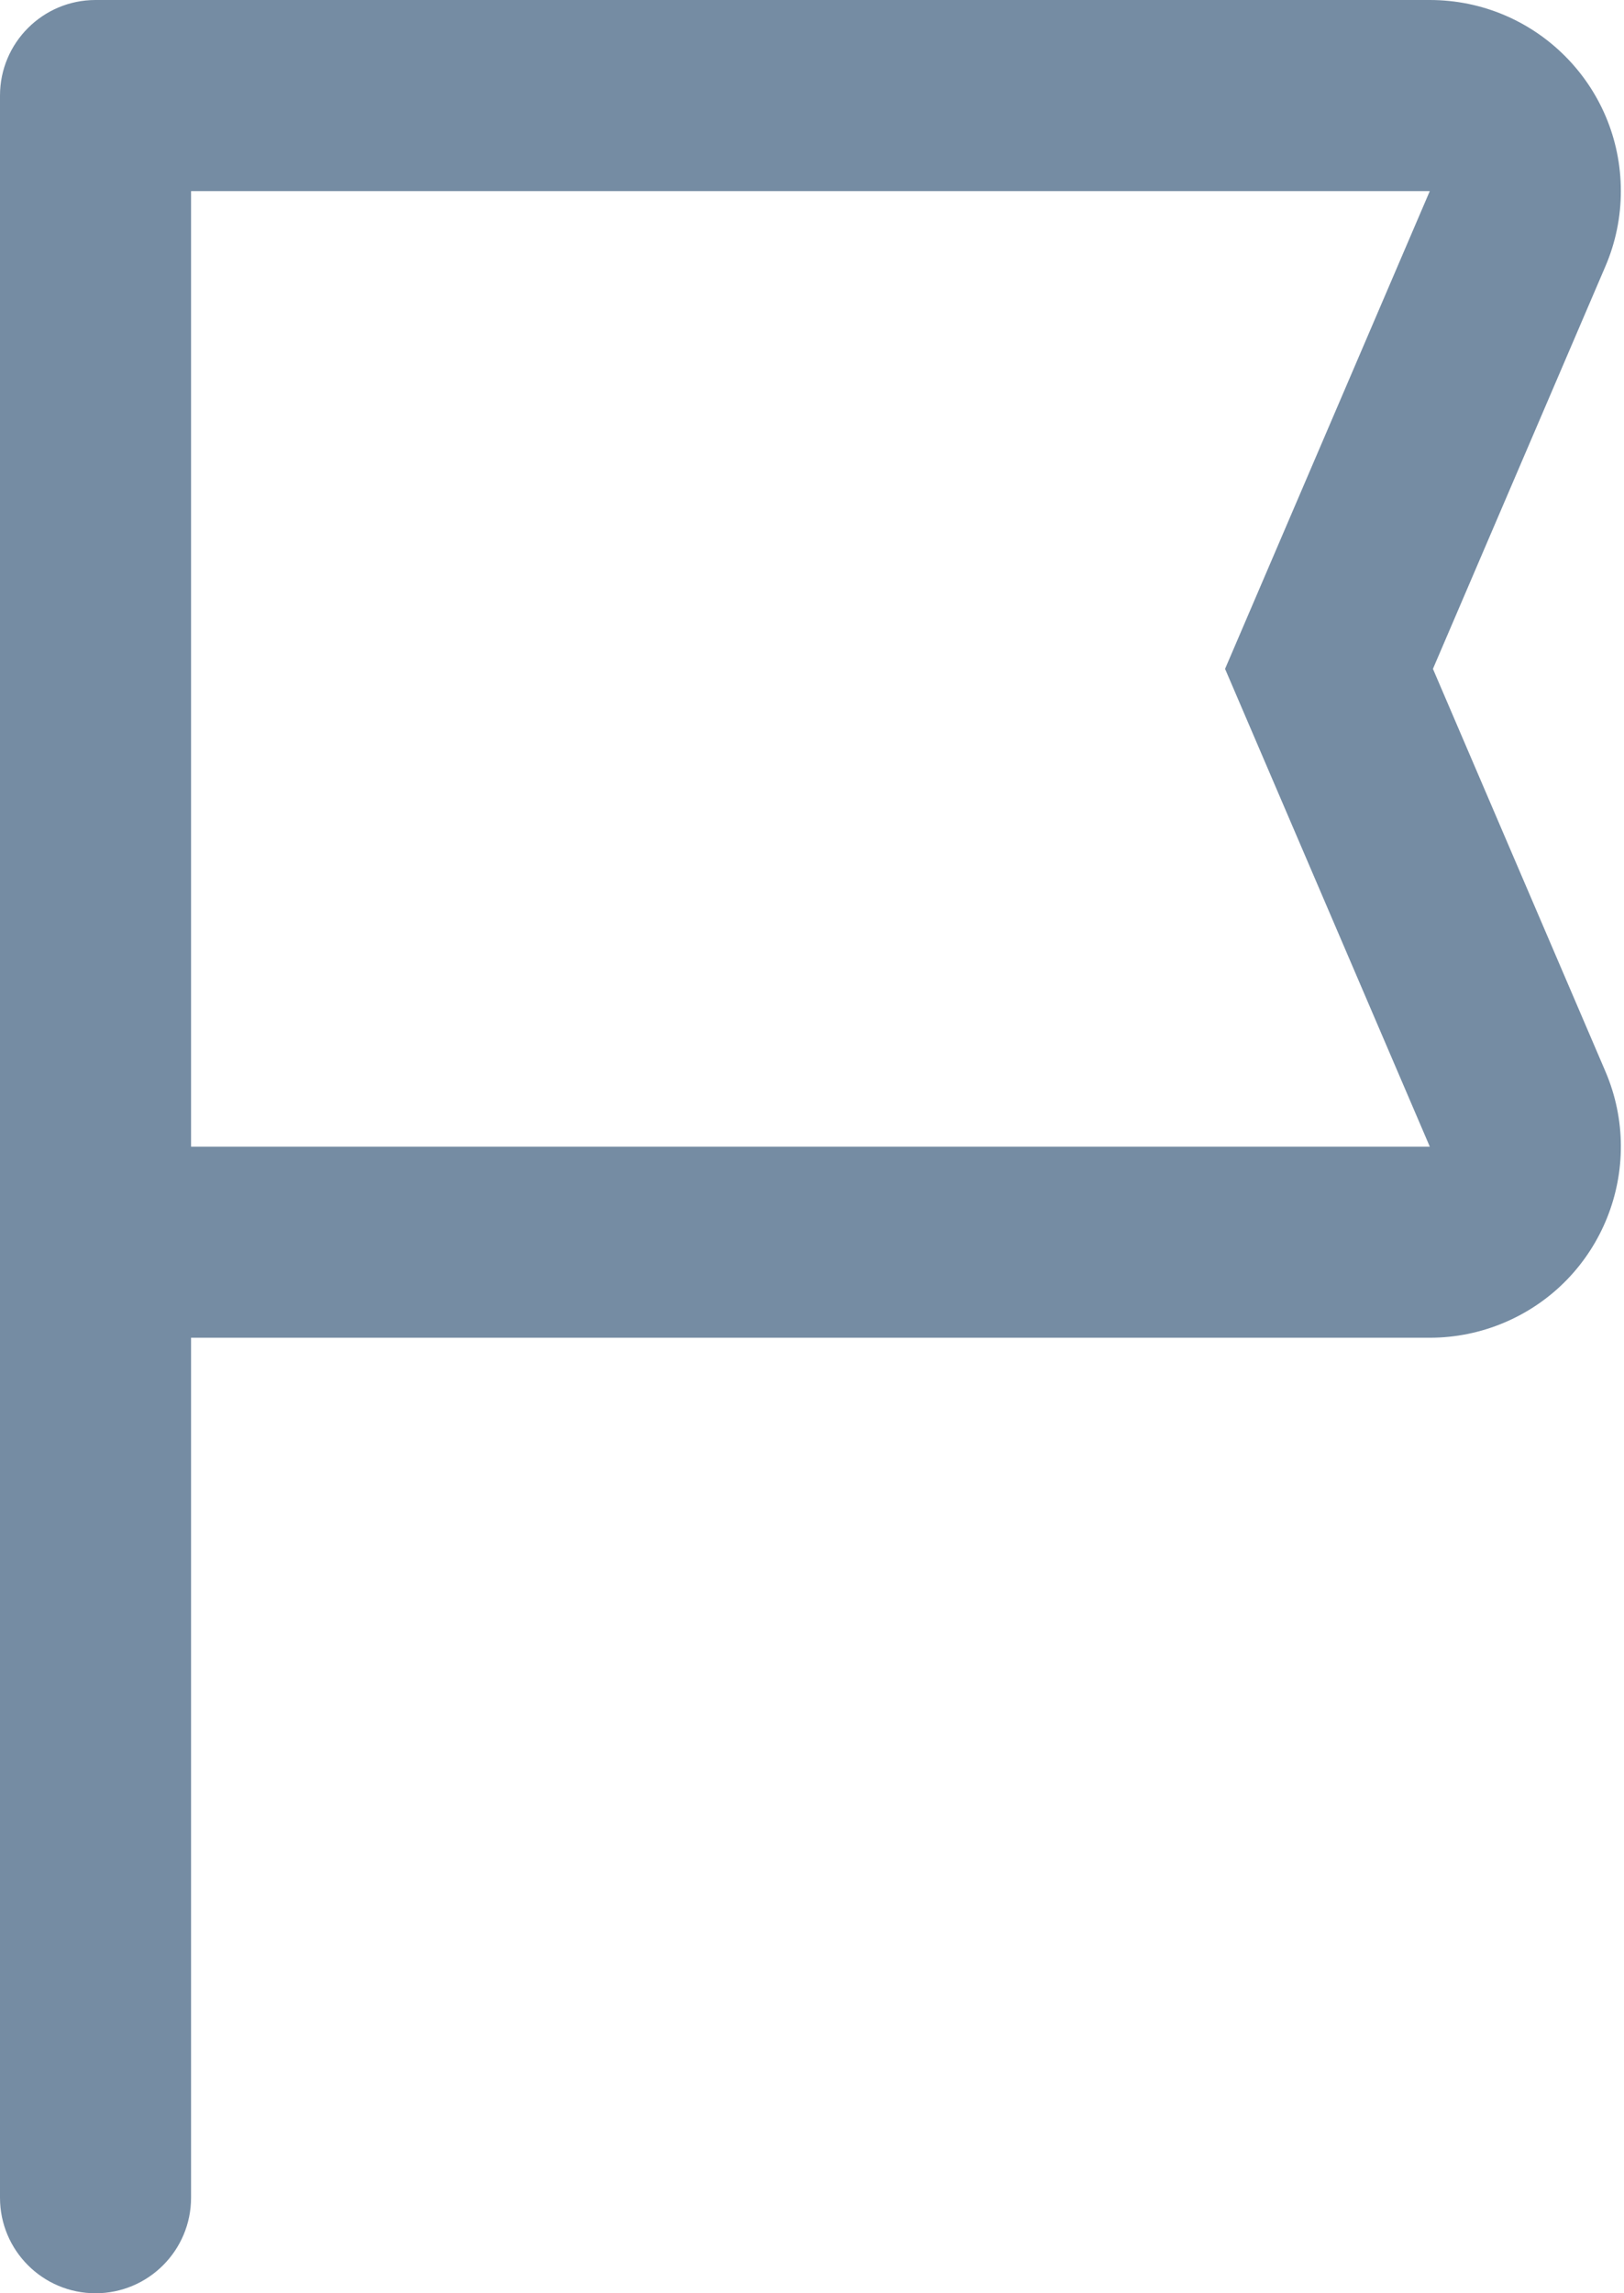 <?xml version="1.0" encoding="UTF-8"?>
<svg xmlns="http://www.w3.org/2000/svg" id="meteor-icon-kit__regular-flag" viewBox="0 0 17 24" fill="none">
  <path fill-rule="evenodd" clip-rule="evenodd" d="M0.293 0.293C0.474 0.112 0.724 0 1 0H14.967C16.072 0 16.967 0.895 16.967 2C16.967 2.271 16.912 2.539 16.805 2.788L15 7L16.805 11.212C17.24 12.227 16.77 13.403 15.755 13.838C15.506 13.945 15.238 14 14.967 14H2V23C2 23.552 1.552 24 1 24C0.448 24 0 23.552 0 23V1C0 0.724 0.112 0.474 0.293 0.293zM2 2V12H14.967L12.824 7L14.967 2H2z" fill="#758CA3"></path>
</svg>

